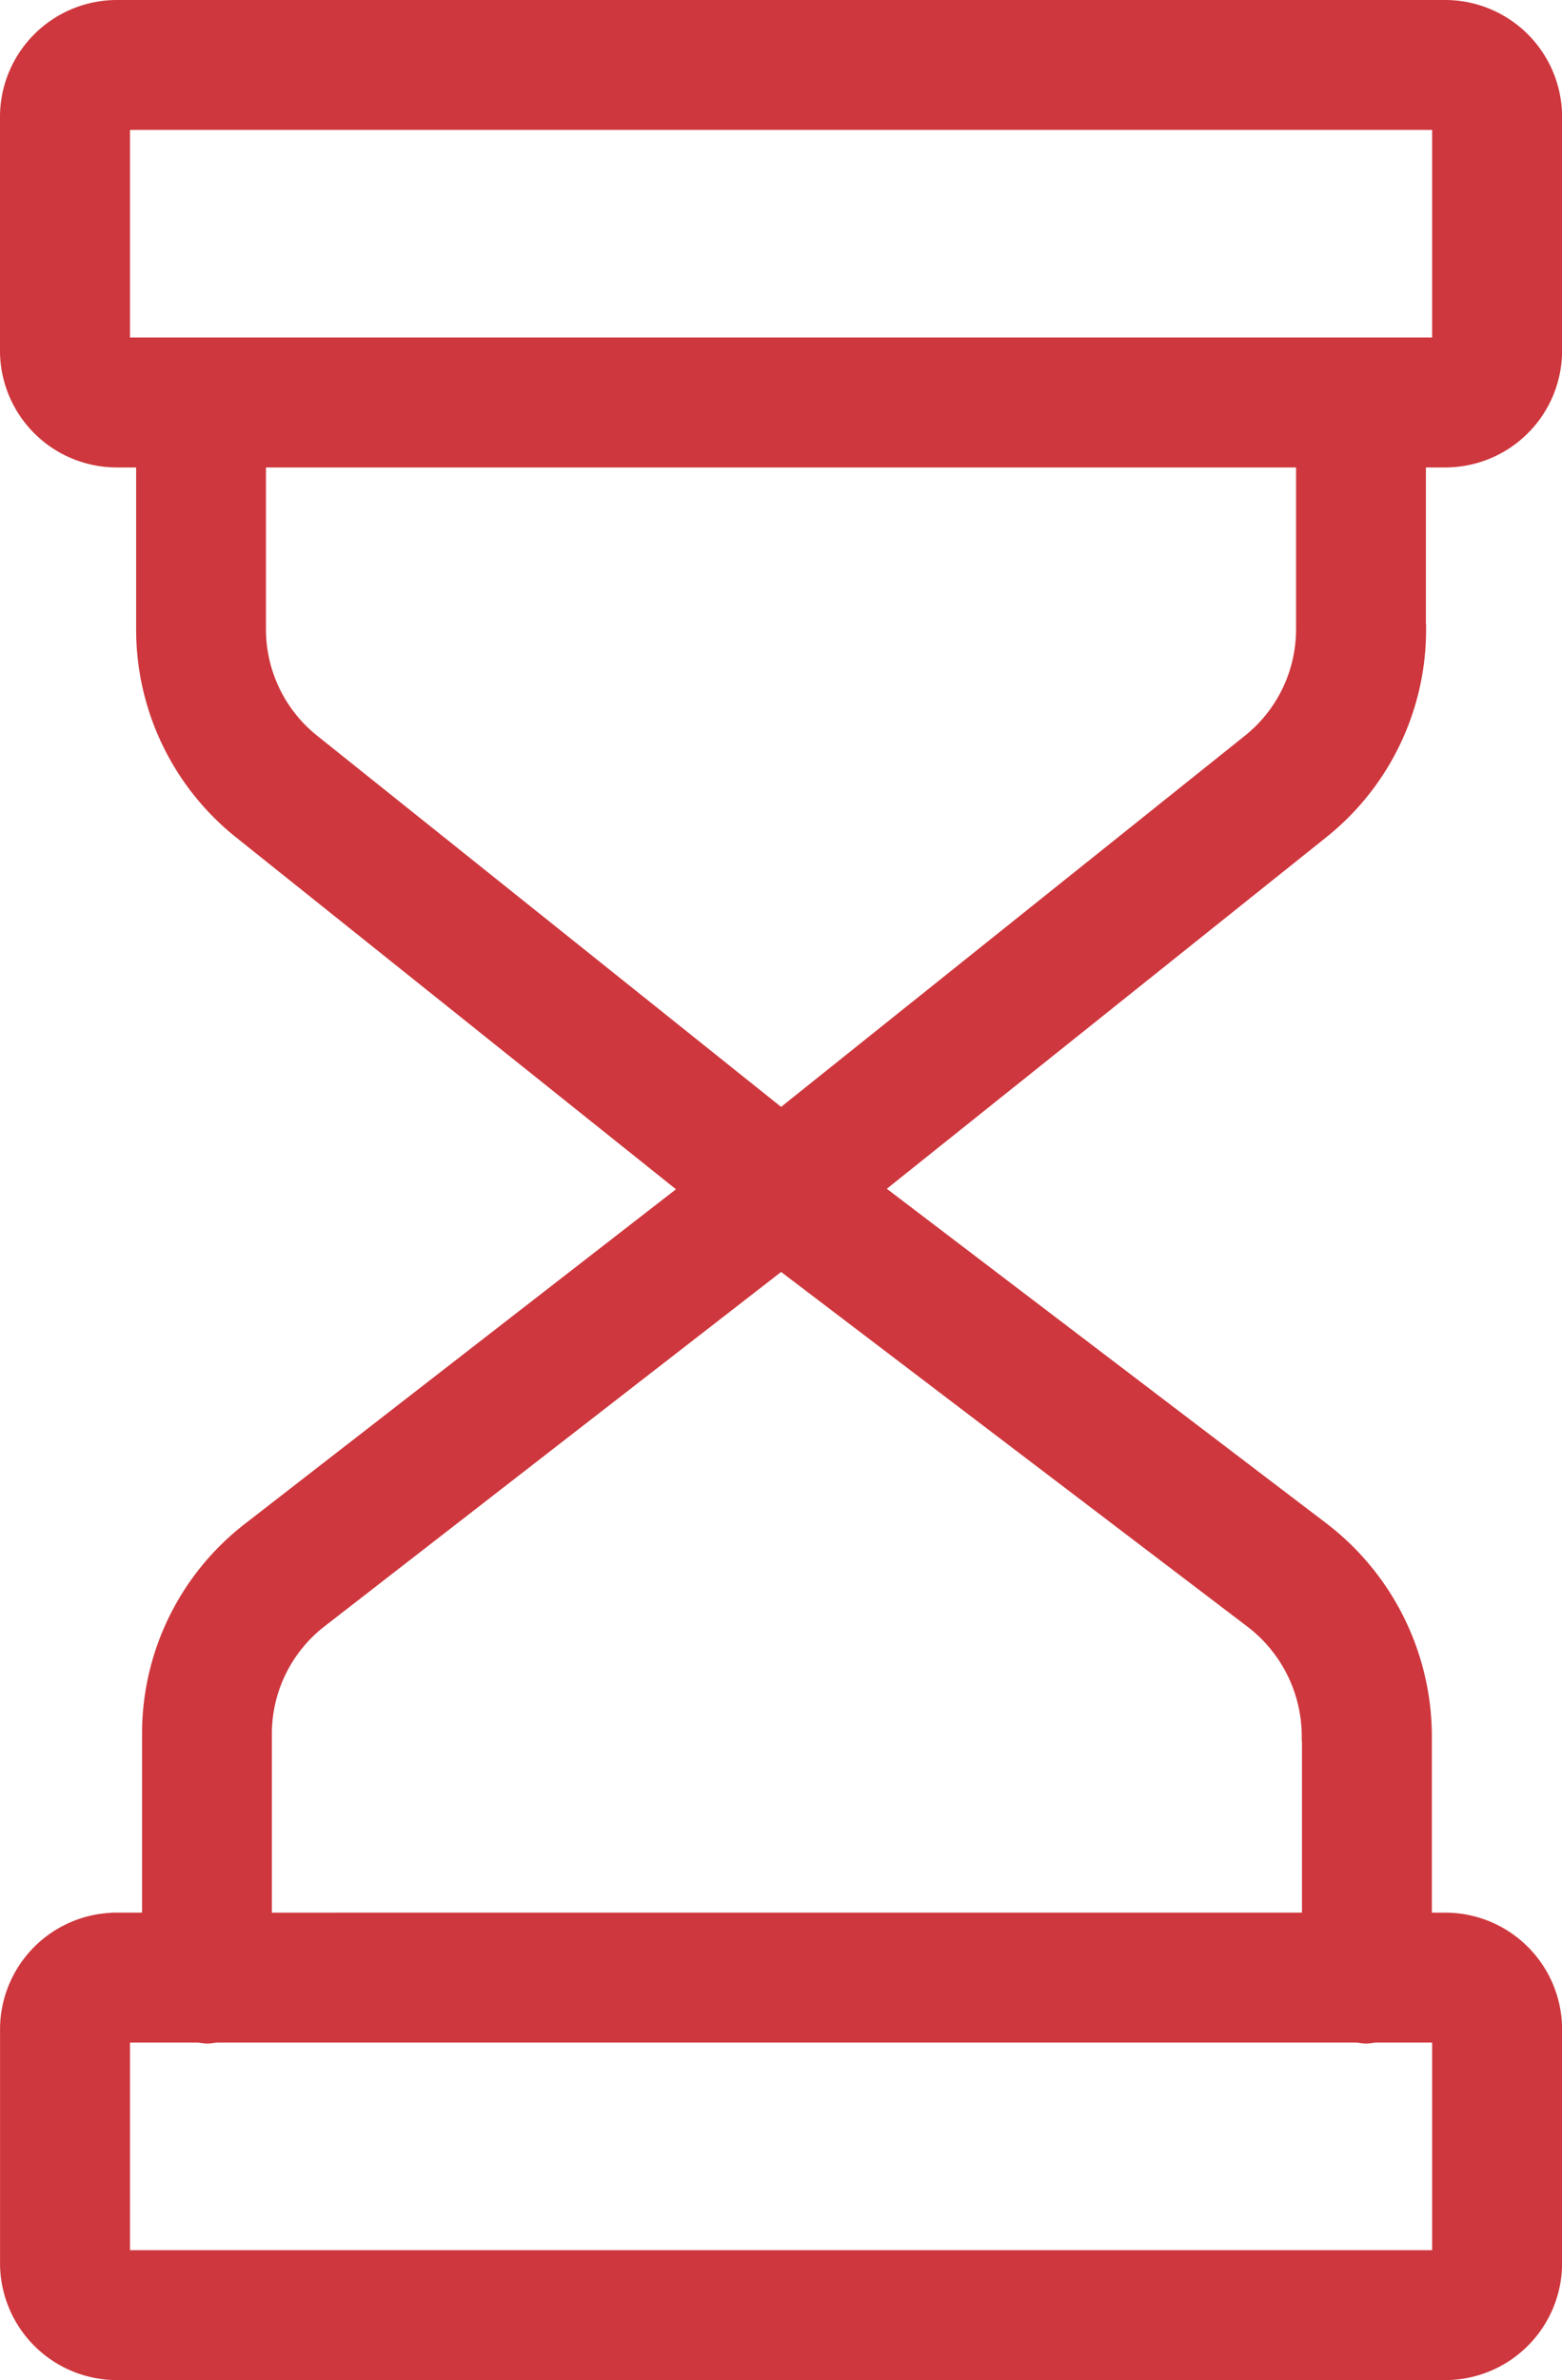 <?xml version="1.0" encoding="UTF-8"?> <svg xmlns="http://www.w3.org/2000/svg" width="34.03" height="51.822" viewBox="0 0 34.03 51.822"><path id="icon-tab-accordian-text-icon-1" d="M25.233,13.577V9.928h.539A2.421,2.421,0,0,0,28.2,7.544V2.388A2.424,2.424,0,0,0,25.771,0H-3.155A2.423,2.423,0,0,0-5.582,2.388V7.544A2.42,2.42,0,0,0-3.155,9.928h.539v3.65A5.661,5.661,0,0,0-.478,18.016l9.7,7.755L-.287,33.147a5.647,5.647,0,0,0-2.2,4.491v4.007h-.668a2.42,2.42,0,0,0-2.426,2.384v5.156a2.423,2.423,0,0,0,2.426,2.388H25.771A2.424,2.424,0,0,0,28.2,49.185V44.029a2.421,2.421,0,0,0-2.427-2.384h-.41V37.663A5.722,5.722,0,0,0,23.11,33.14l-9.7-7.379L23.1,18.015a5.659,5.659,0,0,0,2.137-4.438ZM-3,2.579H25.619v4.77H-3ZM25.619,48.994H-3v-4.77h1.583c.074,0,.149.021.227.021s.153-.021.227-.021H23.828c.074,0,.149.021.227.021s.153-.021.227-.021h1.337ZM22.783,37.663v3.982H.091V37.637a3.086,3.086,0,0,1,1.2-2.453l10.019-7.772,10.234,7.78a3.132,3.132,0,0,1,1.234,2.471ZM21.483,16,11.31,24.136,1.135,16A3.093,3.093,0,0,1-.038,13.577V9.928H22.654v3.65A3.093,3.093,0,0,1,21.483,16Zm0,0" transform="translate(5.707 0.125)" fill="#ce373d" stroke="#ce373d" stroke-width="0.25"></path></svg> 